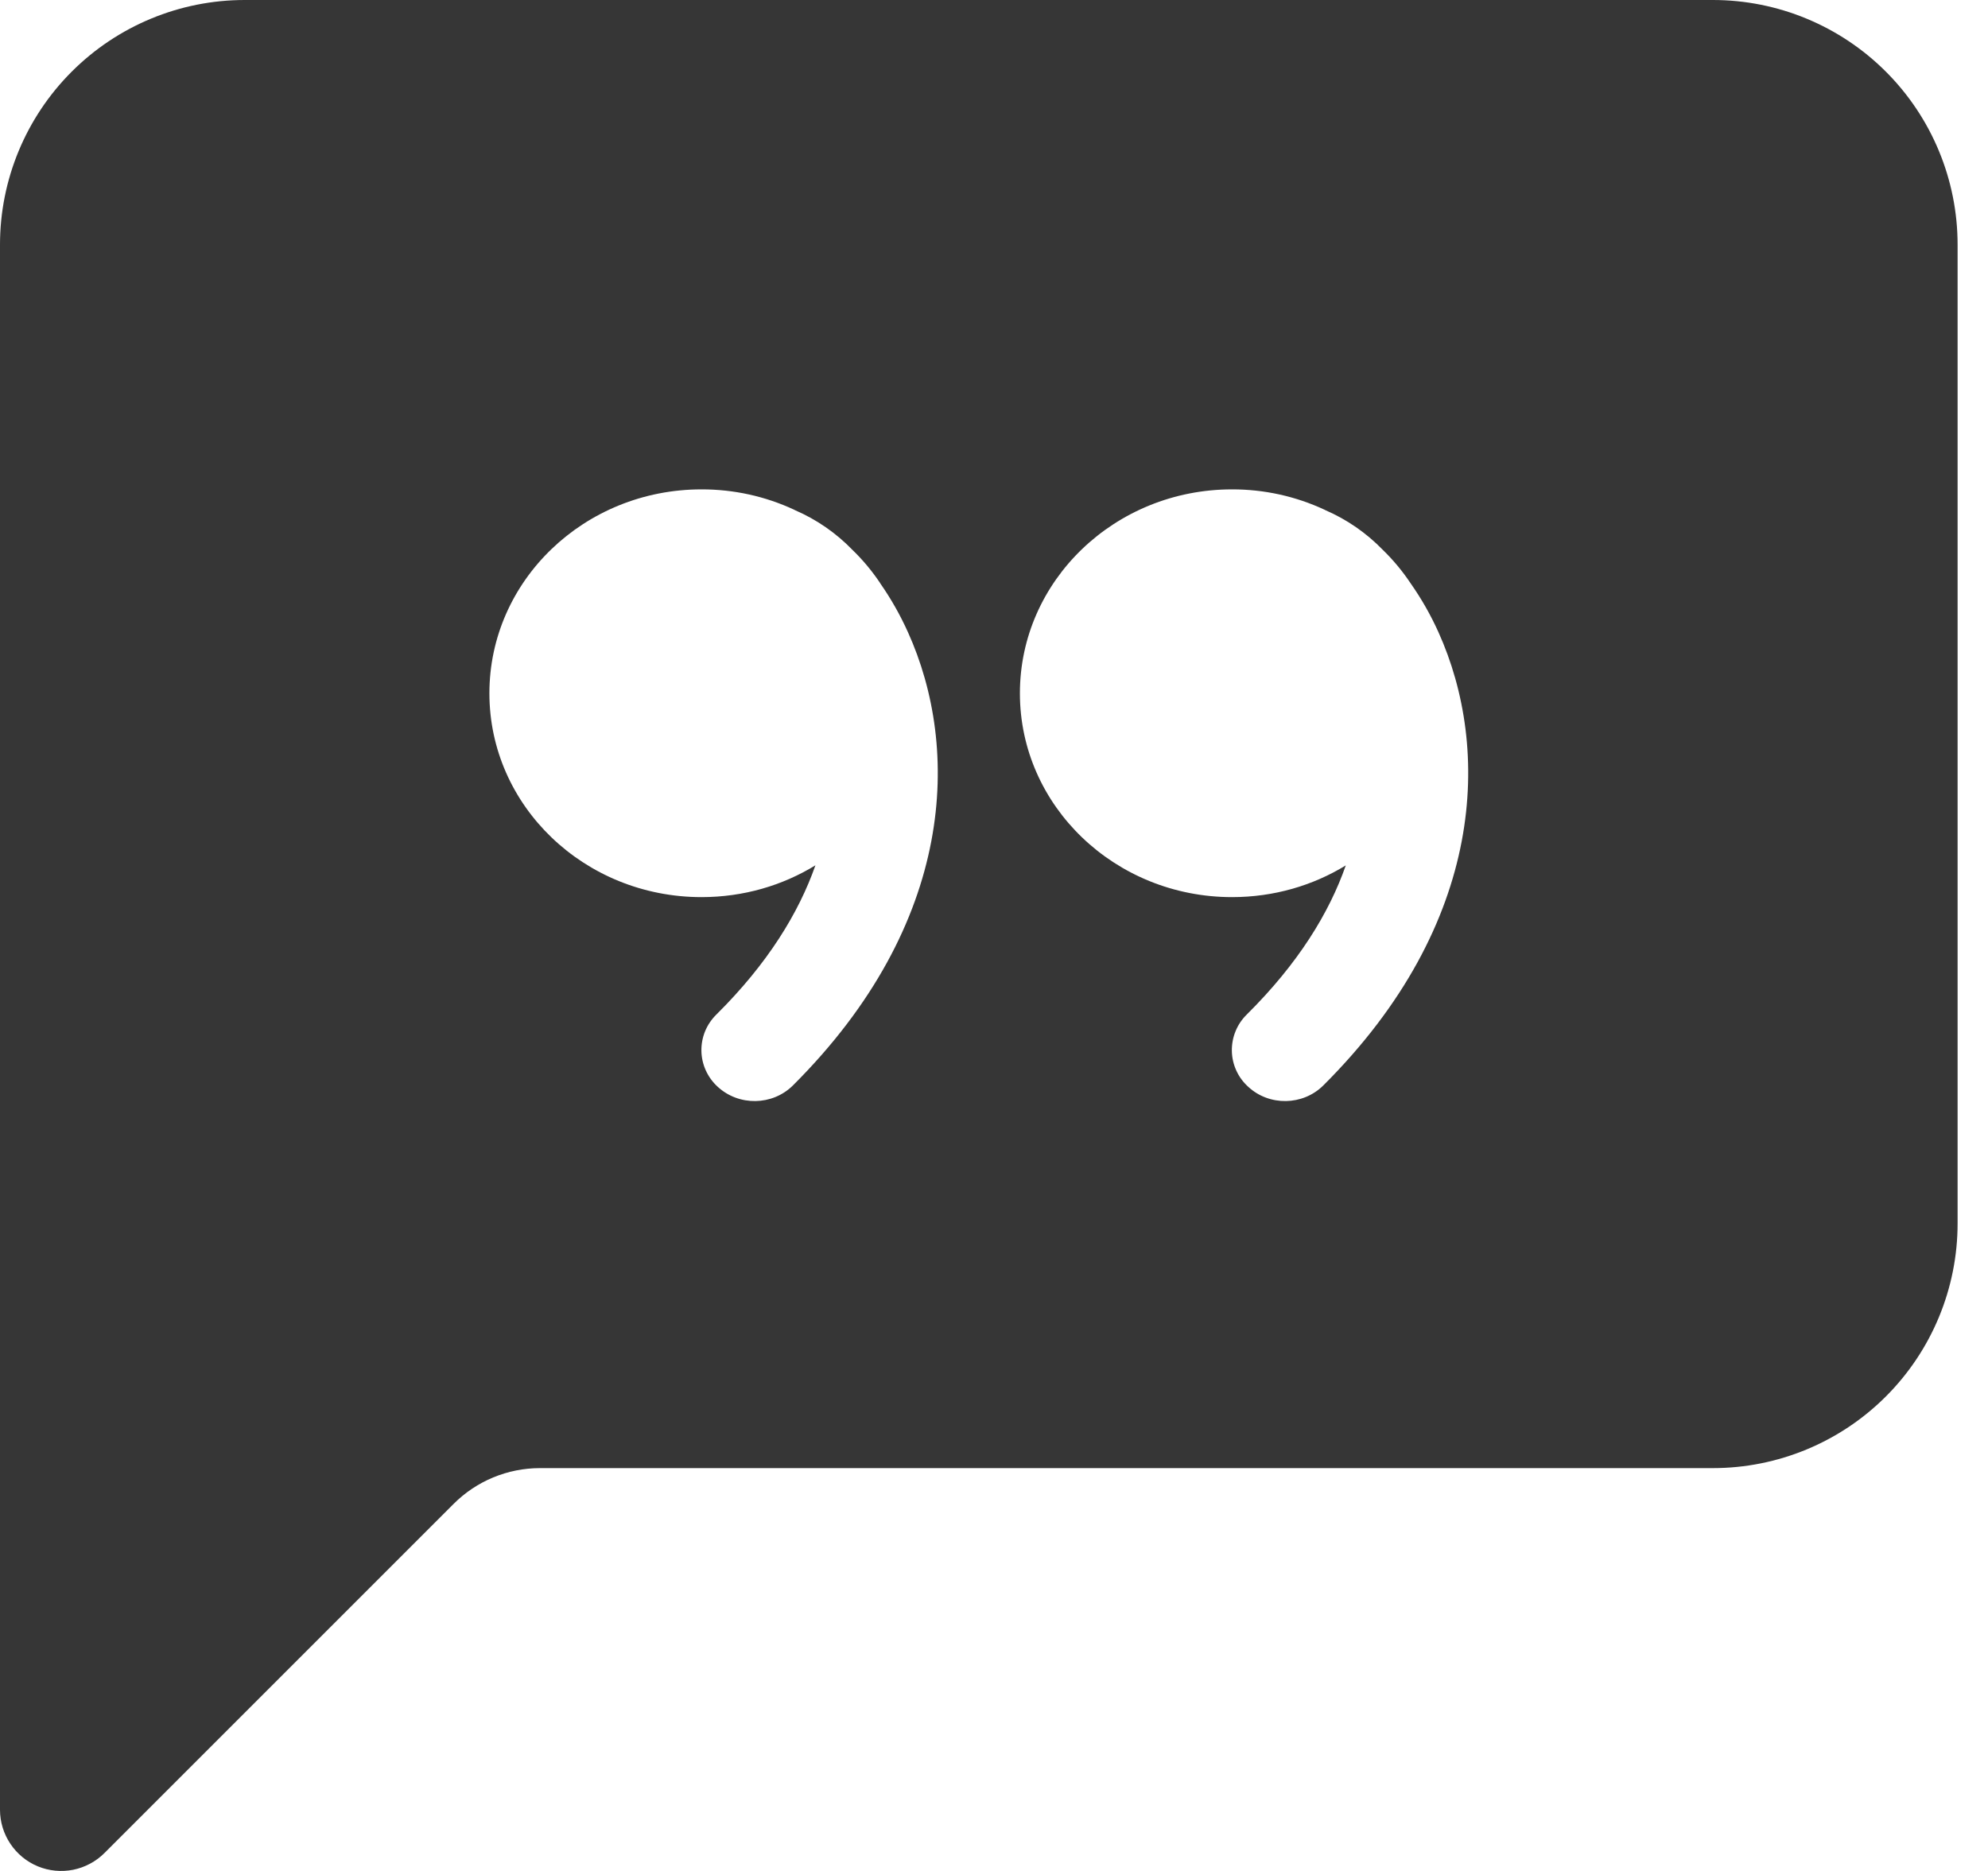 <svg width="34" height="32" viewBox="0 0 34 32" fill="none" xmlns="http://www.w3.org/2000/svg">
<path d="M0 4.185C0 3.075 0.441 2.011 1.226 1.226C2.011 0.441 3.075 0 4.185 0L29.295 0C30.405 0 31.469 0.441 32.254 1.226C33.039 2.011 33.48 3.075 33.48 4.185V20.925C33.48 22.035 33.039 23.099 32.254 23.884C31.469 24.669 30.405 25.11 29.295 25.11H9.236C8.681 25.11 8.149 25.33 7.757 25.723L1.787 31.693C1.641 31.839 1.454 31.939 1.251 31.98C1.048 32.02 0.838 32 0.647 31.921C0.455 31.842 0.292 31.707 0.177 31.535C0.062 31.363 4.39731e-05 31.161 0 30.954L0 4.185ZM15.053 9.973C14.915 9.767 14.756 9.576 14.578 9.404C14.299 9.116 13.965 8.885 13.597 8.726L13.58 8.717C13.085 8.487 12.545 8.369 11.998 8.37C9.994 8.37 8.37 9.931 8.37 11.858C8.37 13.783 9.994 15.344 11.998 15.344C12.716 15.344 13.383 15.145 13.946 14.8C13.66 15.614 13.13 16.482 12.251 17.353C12.169 17.434 12.103 17.531 12.059 17.638C12.015 17.745 11.994 17.86 11.996 17.975C11.998 18.091 12.024 18.205 12.072 18.31C12.12 18.415 12.189 18.51 12.274 18.587C12.636 18.922 13.21 18.912 13.559 18.567C16.351 15.786 16.426 12.796 15.528 10.812C15.396 10.519 15.237 10.238 15.053 9.975V9.973ZM23.017 14.8C22.733 15.614 22.201 16.482 21.322 17.353C21.24 17.434 21.174 17.531 21.131 17.638C21.087 17.745 21.066 17.86 21.068 17.976C21.07 18.091 21.096 18.205 21.144 18.31C21.192 18.416 21.262 18.51 21.347 18.587C21.707 18.922 22.281 18.912 22.63 18.567C25.422 15.786 25.497 12.796 24.601 10.812C24.469 10.519 24.309 10.238 24.124 9.975C23.986 9.768 23.827 9.577 23.649 9.404C23.369 9.116 23.036 8.885 22.668 8.726L22.651 8.717C22.156 8.487 21.617 8.369 21.071 8.37C19.069 8.37 17.443 9.931 17.443 11.858C17.443 13.783 19.069 15.344 21.071 15.344C21.789 15.344 22.456 15.145 23.019 14.8H23.017Z" fill="#363636"/>
</svg>
